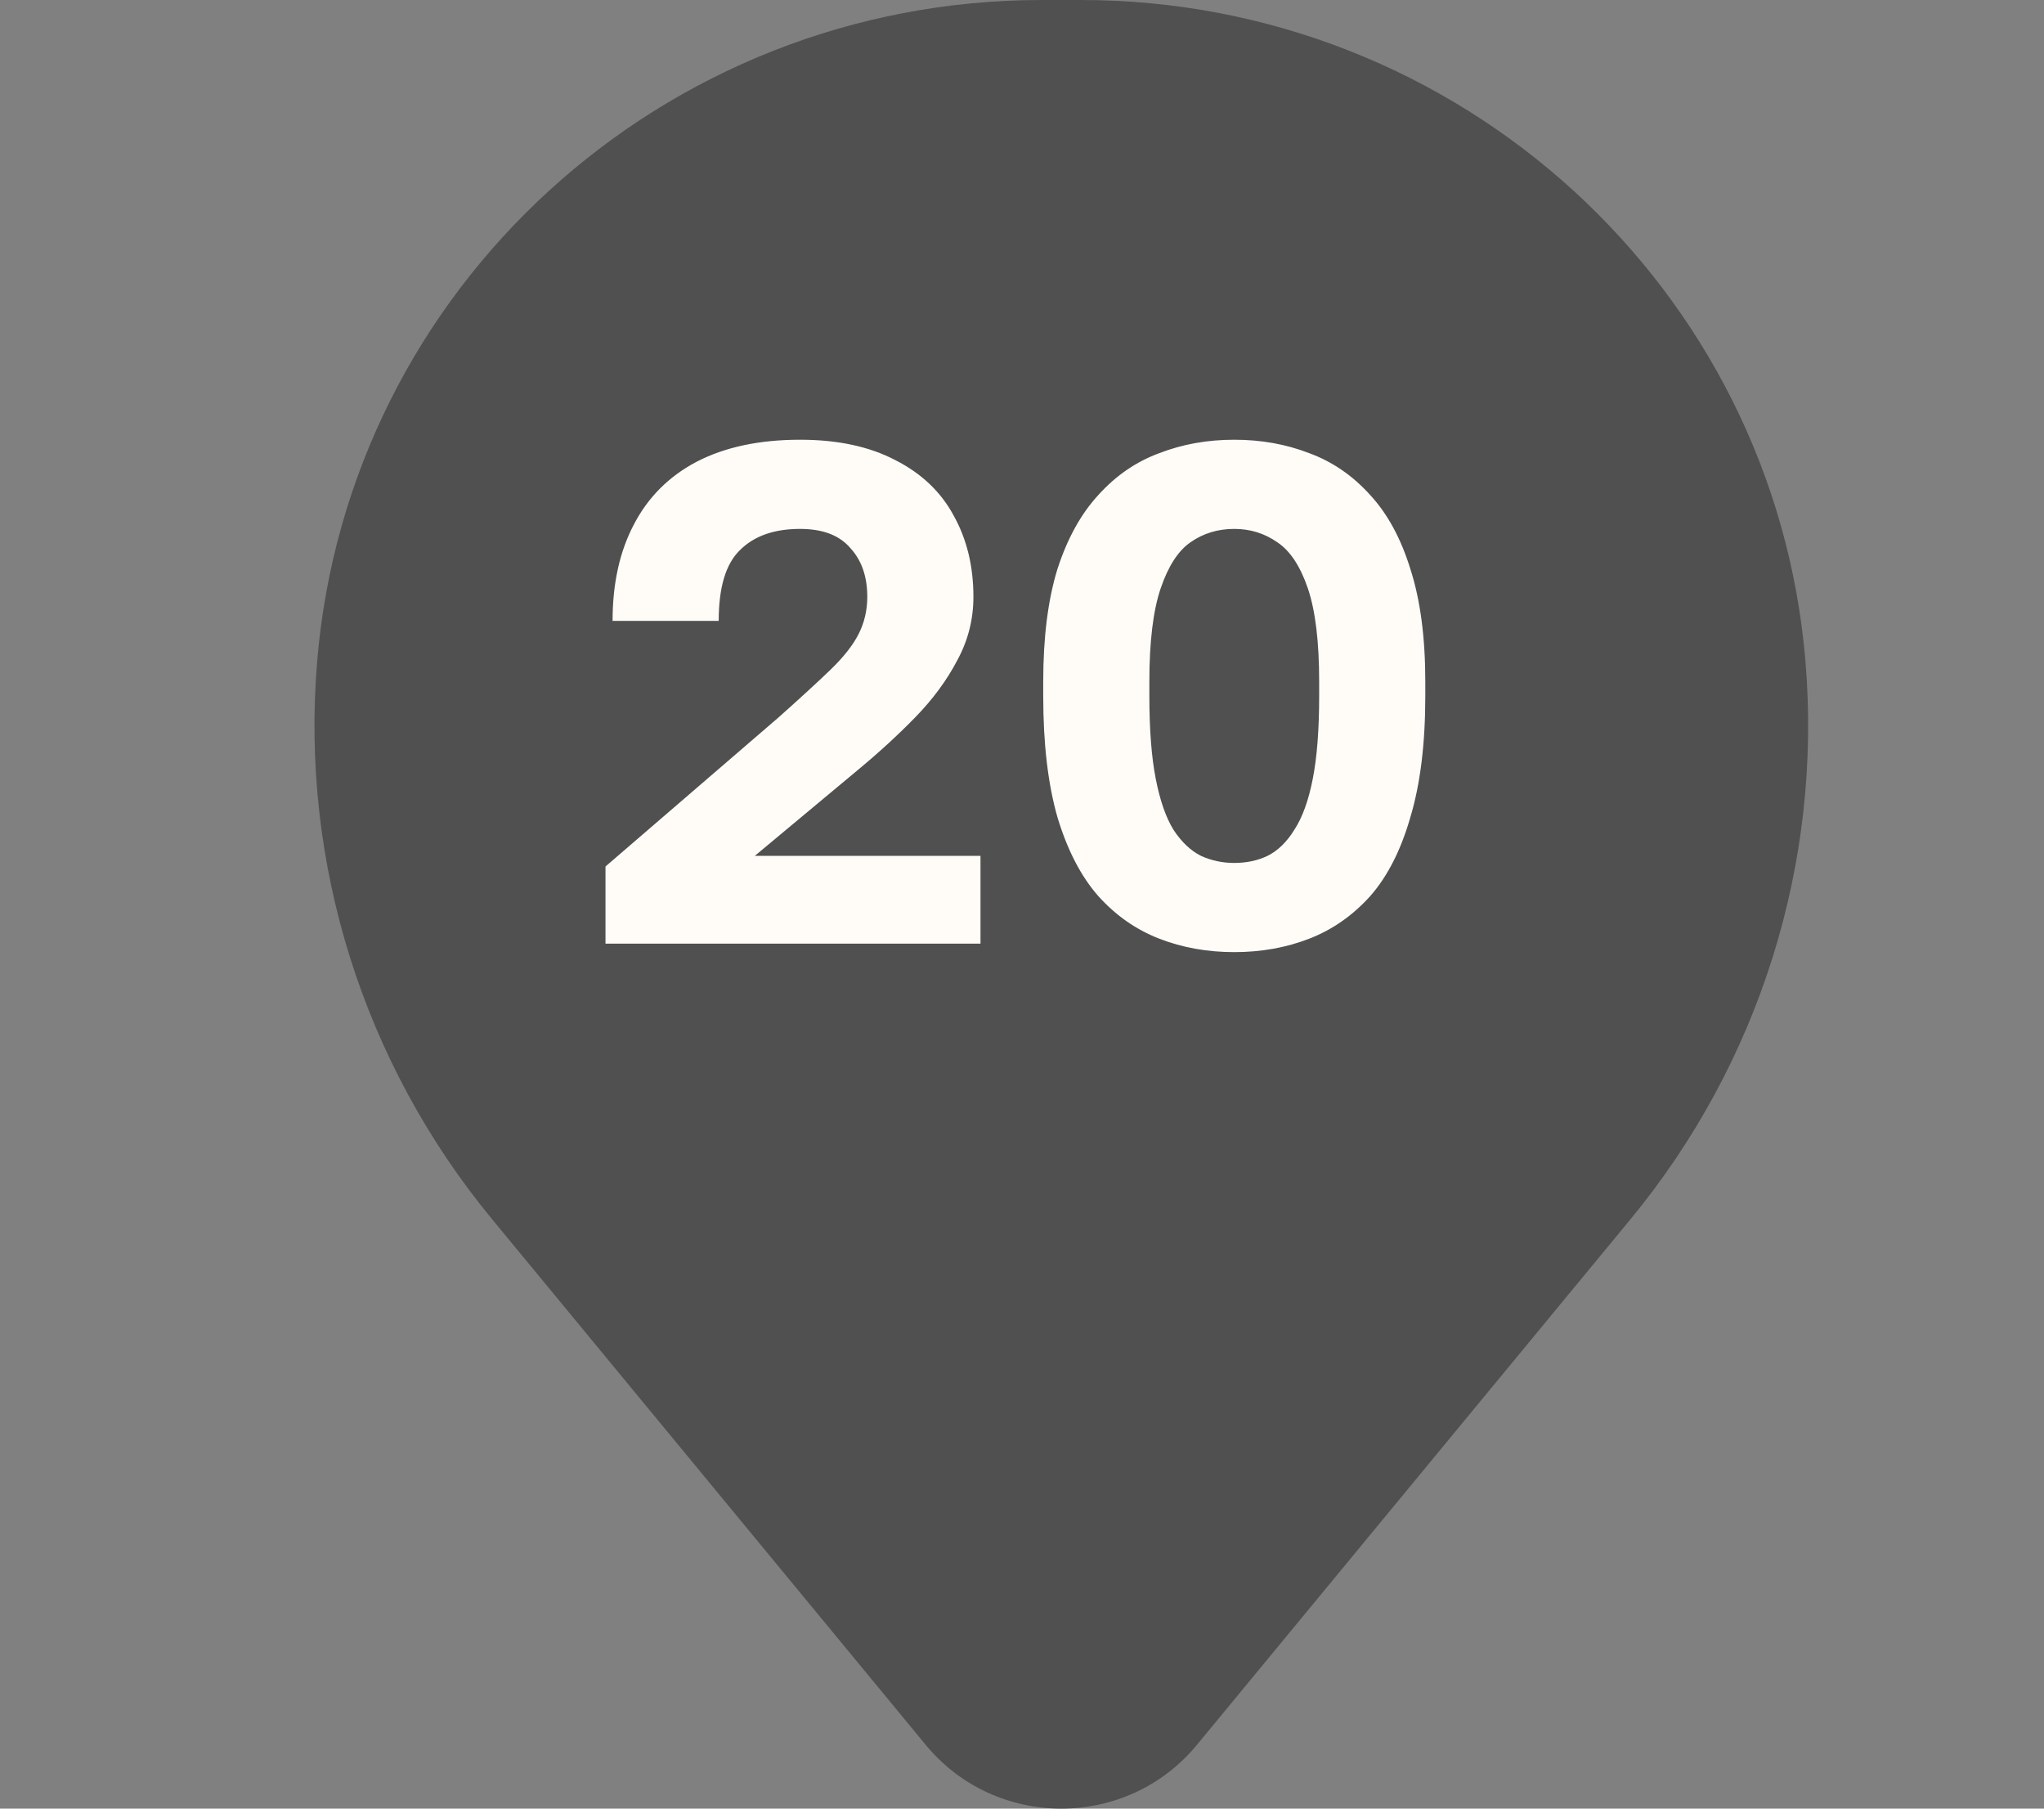 <?xml version="1.0" encoding="UTF-8"?> <svg xmlns="http://www.w3.org/2000/svg" width="26" height="23" viewBox="0 0 26 23" fill="none"><rect x="0" y="0" width="26" height="23" fill="#808080" stroke="none"/><circle cx="13" cy="10" r="7" fill="#505050"></circle><path d="M9.76 9.694C9.76 7.647 11.435 5.988 13.5 5.988C15.565 5.988 17.24 7.647 17.24 9.694C17.24 11.741 15.565 13.401 13.5 13.401C11.435 13.401 9.76 11.741 9.76 9.694Z" fill="#505050"></path><path fill-rule="evenodd" clip-rule="evenodd" d="M4.034 8.414C4.429 3.659 8.438 0 13.252 0H13.748C18.562 0 22.571 3.659 22.966 8.414C23.179 10.974 22.381 13.516 20.741 15.504L15.225 22.189C14.334 23.27 12.666 23.27 11.775 22.189L6.259 15.504C4.619 13.516 3.821 10.974 4.034 8.414ZM13.5 4.277C10.481 4.277 8.034 6.702 8.034 9.694C8.034 12.686 10.481 15.111 13.5 15.111C16.519 15.111 18.966 12.686 18.966 9.694C18.966 6.702 16.519 4.277 13.5 4.277Z" fill="#505050"></path><path d="M7.702 12V11.019L9.907 9.12C10.183 8.874 10.402 8.673 10.564 8.517C10.732 8.355 10.852 8.202 10.924 8.058C10.996 7.914 11.032 7.758 11.032 7.59C11.032 7.332 10.96 7.125 10.816 6.969C10.678 6.807 10.465 6.726 10.177 6.726C9.847 6.726 9.592 6.816 9.412 6.996C9.232 7.17 9.142 7.47 9.142 7.896H7.792C7.792 7.422 7.882 7.014 8.062 6.672C8.242 6.324 8.509 6.057 8.863 5.871C9.223 5.685 9.661 5.592 10.177 5.592C10.657 5.592 11.062 5.679 11.392 5.853C11.722 6.021 11.968 6.255 12.13 6.555C12.298 6.855 12.382 7.2 12.382 7.59C12.382 7.878 12.313 8.148 12.175 8.4C12.043 8.652 11.866 8.892 11.644 9.12C11.422 9.348 11.173 9.576 10.897 9.804L9.601 10.884H12.472V12H7.702ZM15.7 12.108C15.358 12.108 15.04 12.051 14.746 11.937C14.452 11.823 14.194 11.643 13.972 11.397C13.75 11.145 13.576 10.809 13.45 10.389C13.33 9.969 13.27 9.456 13.27 8.85V8.67C13.27 8.106 13.33 7.629 13.45 7.239C13.576 6.849 13.75 6.534 13.972 6.294C14.194 6.048 14.452 5.871 14.746 5.763C15.04 5.649 15.358 5.592 15.7 5.592C16.042 5.592 16.36 5.649 16.654 5.763C16.948 5.871 17.206 6.048 17.428 6.294C17.65 6.534 17.821 6.849 17.941 7.239C18.067 7.629 18.13 8.106 18.13 8.67V8.85C18.13 9.456 18.067 9.969 17.941 10.389C17.821 10.809 17.65 11.145 17.428 11.397C17.206 11.643 16.948 11.823 16.654 11.937C16.36 12.051 16.042 12.108 15.7 12.108ZM15.7 10.974C15.856 10.974 15.997 10.944 16.123 10.884C16.255 10.818 16.369 10.707 16.465 10.551C16.567 10.395 16.645 10.179 16.699 9.903C16.753 9.627 16.78 9.276 16.78 8.85V8.67C16.78 8.16 16.732 7.764 16.636 7.482C16.54 7.2 16.411 7.005 16.249 6.897C16.087 6.783 15.904 6.726 15.7 6.726C15.49 6.726 15.304 6.783 15.142 6.897C14.986 7.005 14.86 7.2 14.764 7.482C14.668 7.764 14.62 8.16 14.62 8.67V8.85C14.62 9.276 14.647 9.627 14.701 9.903C14.755 10.179 14.83 10.395 14.926 10.551C15.028 10.707 15.145 10.818 15.277 10.884C15.409 10.944 15.55 10.974 15.7 10.974Z" fill="#FFFCF8"></path></svg> 